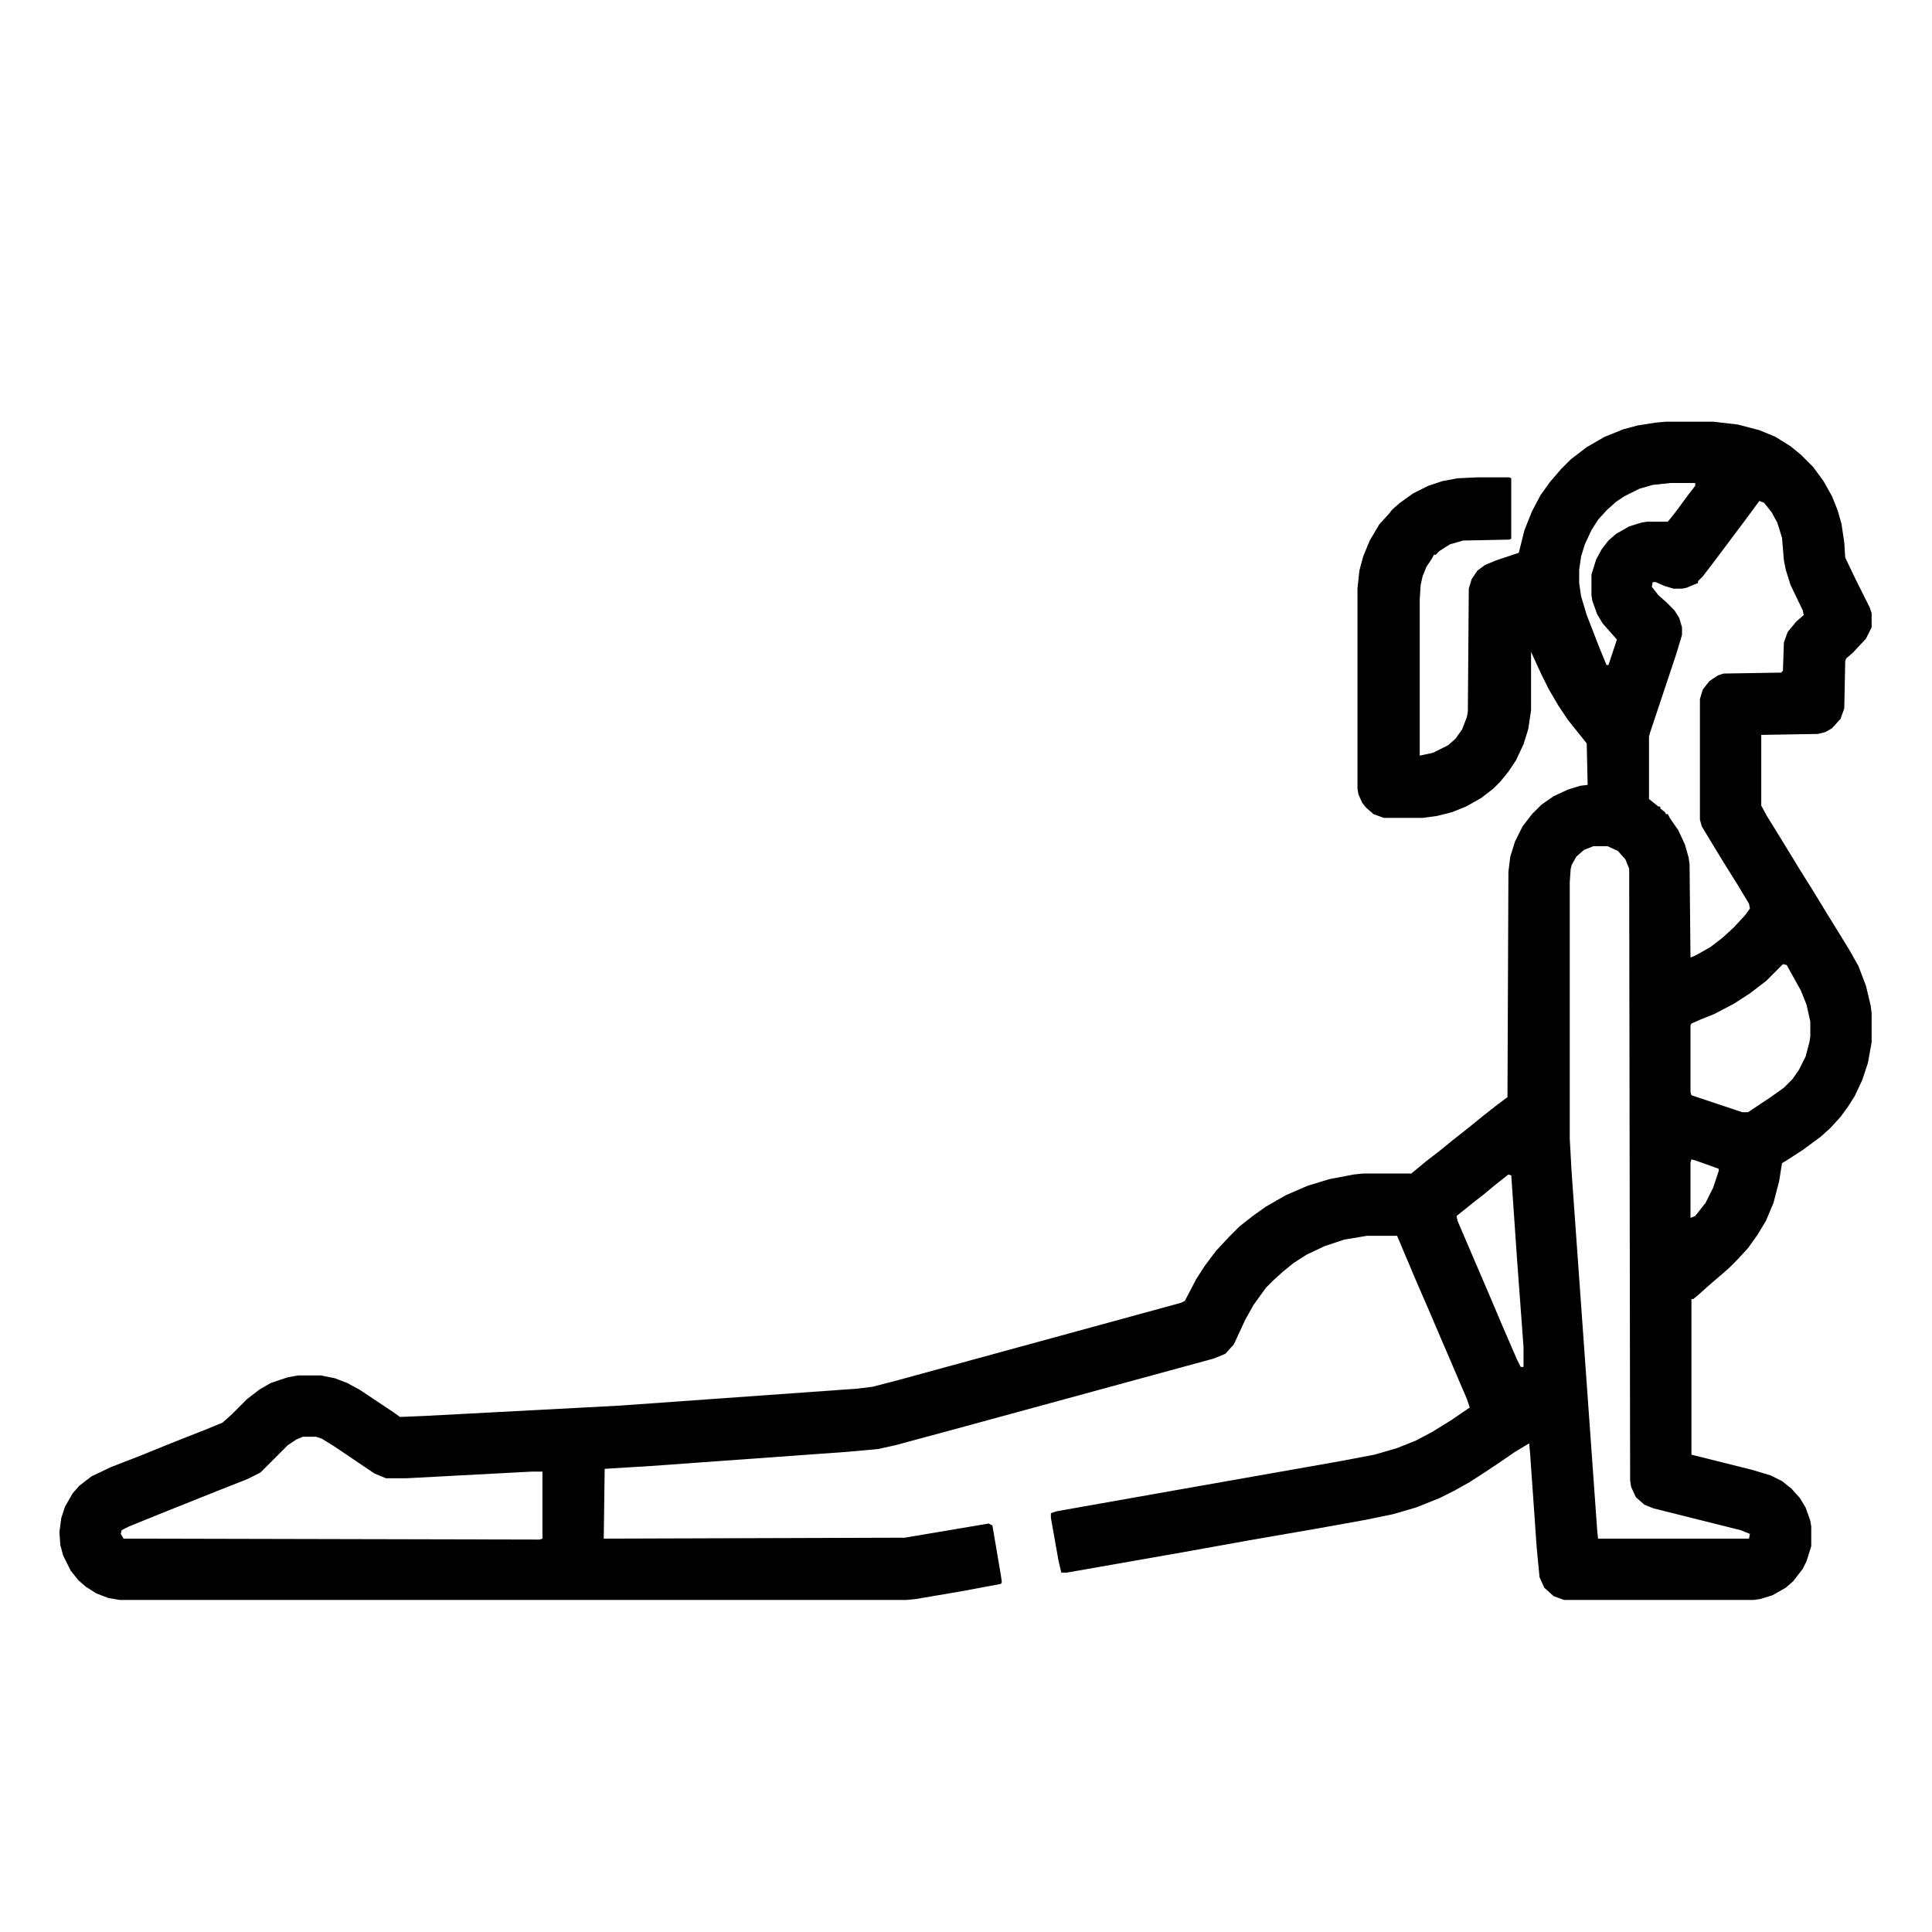 <svg xmlns="http://www.w3.org/2000/svg" viewBox="0 0 2048 2048" width="512" height="512"><path transform="translate(1766,447)" d="m0 0h50l26 3 23 6 17 7 16 10 11 9 13 13 11 15 9 16 6 15 4 14 3 20 1 16 11 23 15 30 2 6v15l-6 12-14 15-7 6-1 3-1 50-4 11-9 10-7 4-8 2-60 1v75l6 11 13 21 22 36 15 24 14 23 13 21 11 18 9 16 8 21 5 21 1 8v31l-4 22-6 18-8 17-7 11-8 11-11 12-10 9-19 14-17 11-5 3-3 19-6 23-8 19-9 15-10 14-12 13-8 8-8 7-14 12-10 9-6 5h-2v165l64 16 20 6 12 6 10 8 9 10 6 10 5 14 1 6v21l-5 16-4 8-10 13-8 7-14 8-13 4-7 1h-201l-11-4-10-9-5-11-3-31-7-100-1-11-15 9-16 11-15 10-17 11-16 9-16 8-25 10-24 7-29 6-50 9-75 13-61 11-131 23h-6l-3-13-8-45v-5l6-2 130-23 170-30 37-7 24-7 20-8 17-9 21-13 19-13-3-9-39-91-16-37-19-45h-32l-24 4-21 7-19 9-14 9-11 9-10 9-8 8-13 18-9 16-12 26-9 10-12 5-275 75-63 17-18 4-33 3-208 15-49 3-1 74 319-1 89-15 4 2 9 53 1 7-1 2-43 8-47 8-10 1h-834l-12-2-13-5-11-7-8-7-8-10-8-16-3-11-1-14 2-15 4-12 8-14 7-8 13-10 21-10 31-12 32-13 38-15 17-7 10-9 16-16 13-10 12-7 18-6 11-2h24l15 3 13 5 13 7 36 24 7 5 25-1 208-11 252-18 16-2 27-7 300-82 4-2 12-23 9-14 12-16 14-15 11-11 14-11 14-10 21-12 23-10 23-7 26-5 10-1h51l17-14 13-10 16-13 14-11 16-13 14-11 12-9 1-239 2-16 5-16 8-16 10-13 10-10 13-9 15-7 13-4 8-1-1-44-20-25-10-15-10-17-8-16-11-24v62l-3 20-5 16-8 17-8 12-9 11-7 7-13 10-16 9-15 6-16 4-15 2h-41l-11-4-8-7-4-5-4-9-1-6v-212l2-19 4-15 7-17 10-17 10-11 4-5 8-7 14-10 16-8 15-5 16-3 21-1h34l2 1v64l-2 1-49 1-14 4-11 7-4 4h-2l-2 4-6 9-4 10-2 9-1 15v166l14-3 16-8 8-7 7-10 5-13 1-6 1-130 3-10 6-9 8-6 12-5 24-8 6-24 8-20 9-17 10-14 12-14 10-10 17-13 19-11 20-8 15-4 19-3zm5 65-19 2-14 4-16 8-9 6-10 9-9 10-7 11-7 15-4 13-2 14v14l2 14 6 20 14 36 7 17h2l9-27-7-8-8-9-6-10-5-14-1-6v-22l5-16 6-11 7-9 8-7 14-8 13-4 6-1h22l8-10 14-19 7-9v-3zm94 19-14 19-36 48-10 13-5 5v2l-5 2-7 3-5 1h-9l-10-3-9-4h-3l-1 5 7 9 8 7 9 9 5 8 3 10v8l-6 20-28 84-1 4v66l10 8h2v2l5 4 1 2h2l2 4 9 13 7 15 4 14 1 7 1 99 5-2 16-9 13-10 12-11 12-13 5-7-1-5-12-20-15-24-14-23-9-15-2-7v-128l3-10 7-9 9-6 6-2 61-1 2-2 1-30 4-11 9-11 8-7-1-5-13-27-5-16-2-10-2-24-5-16-6-11-8-10zm-176 366-10 4-8 7-5 9-1 4-1 14v272l2 36 27 378 1 10h160l1-5-10-4-92-23-10-4-9-8-5-11-1-7-1-648-4-10-8-9-11-5zm201 125-18 18-17 13-17 11-21 11-15 6-9 4-1 2v71l1 3 54 18h6l24-16 14-10 9-9 7-10 7-14 4-15 1-6v-16l-4-18-6-15-15-27zm-97 207-1 3v59l5-2 11-14 8-16 6-18v-2l-25-9zm-192 15m-2 1-14 11-12 10-9 7-20 16 1 5 36 84 11 26 16 37 4 8h3v-21l-7-95-6-87zm-1278 278-7 3-9 6-29 29-14 7-33 13-60 24-32 13-8 4-1 4 3 5 441 1 3-1v-71h-12l-132 7h-22l-12-5-43-29-13-8-6-2z"></path></svg>